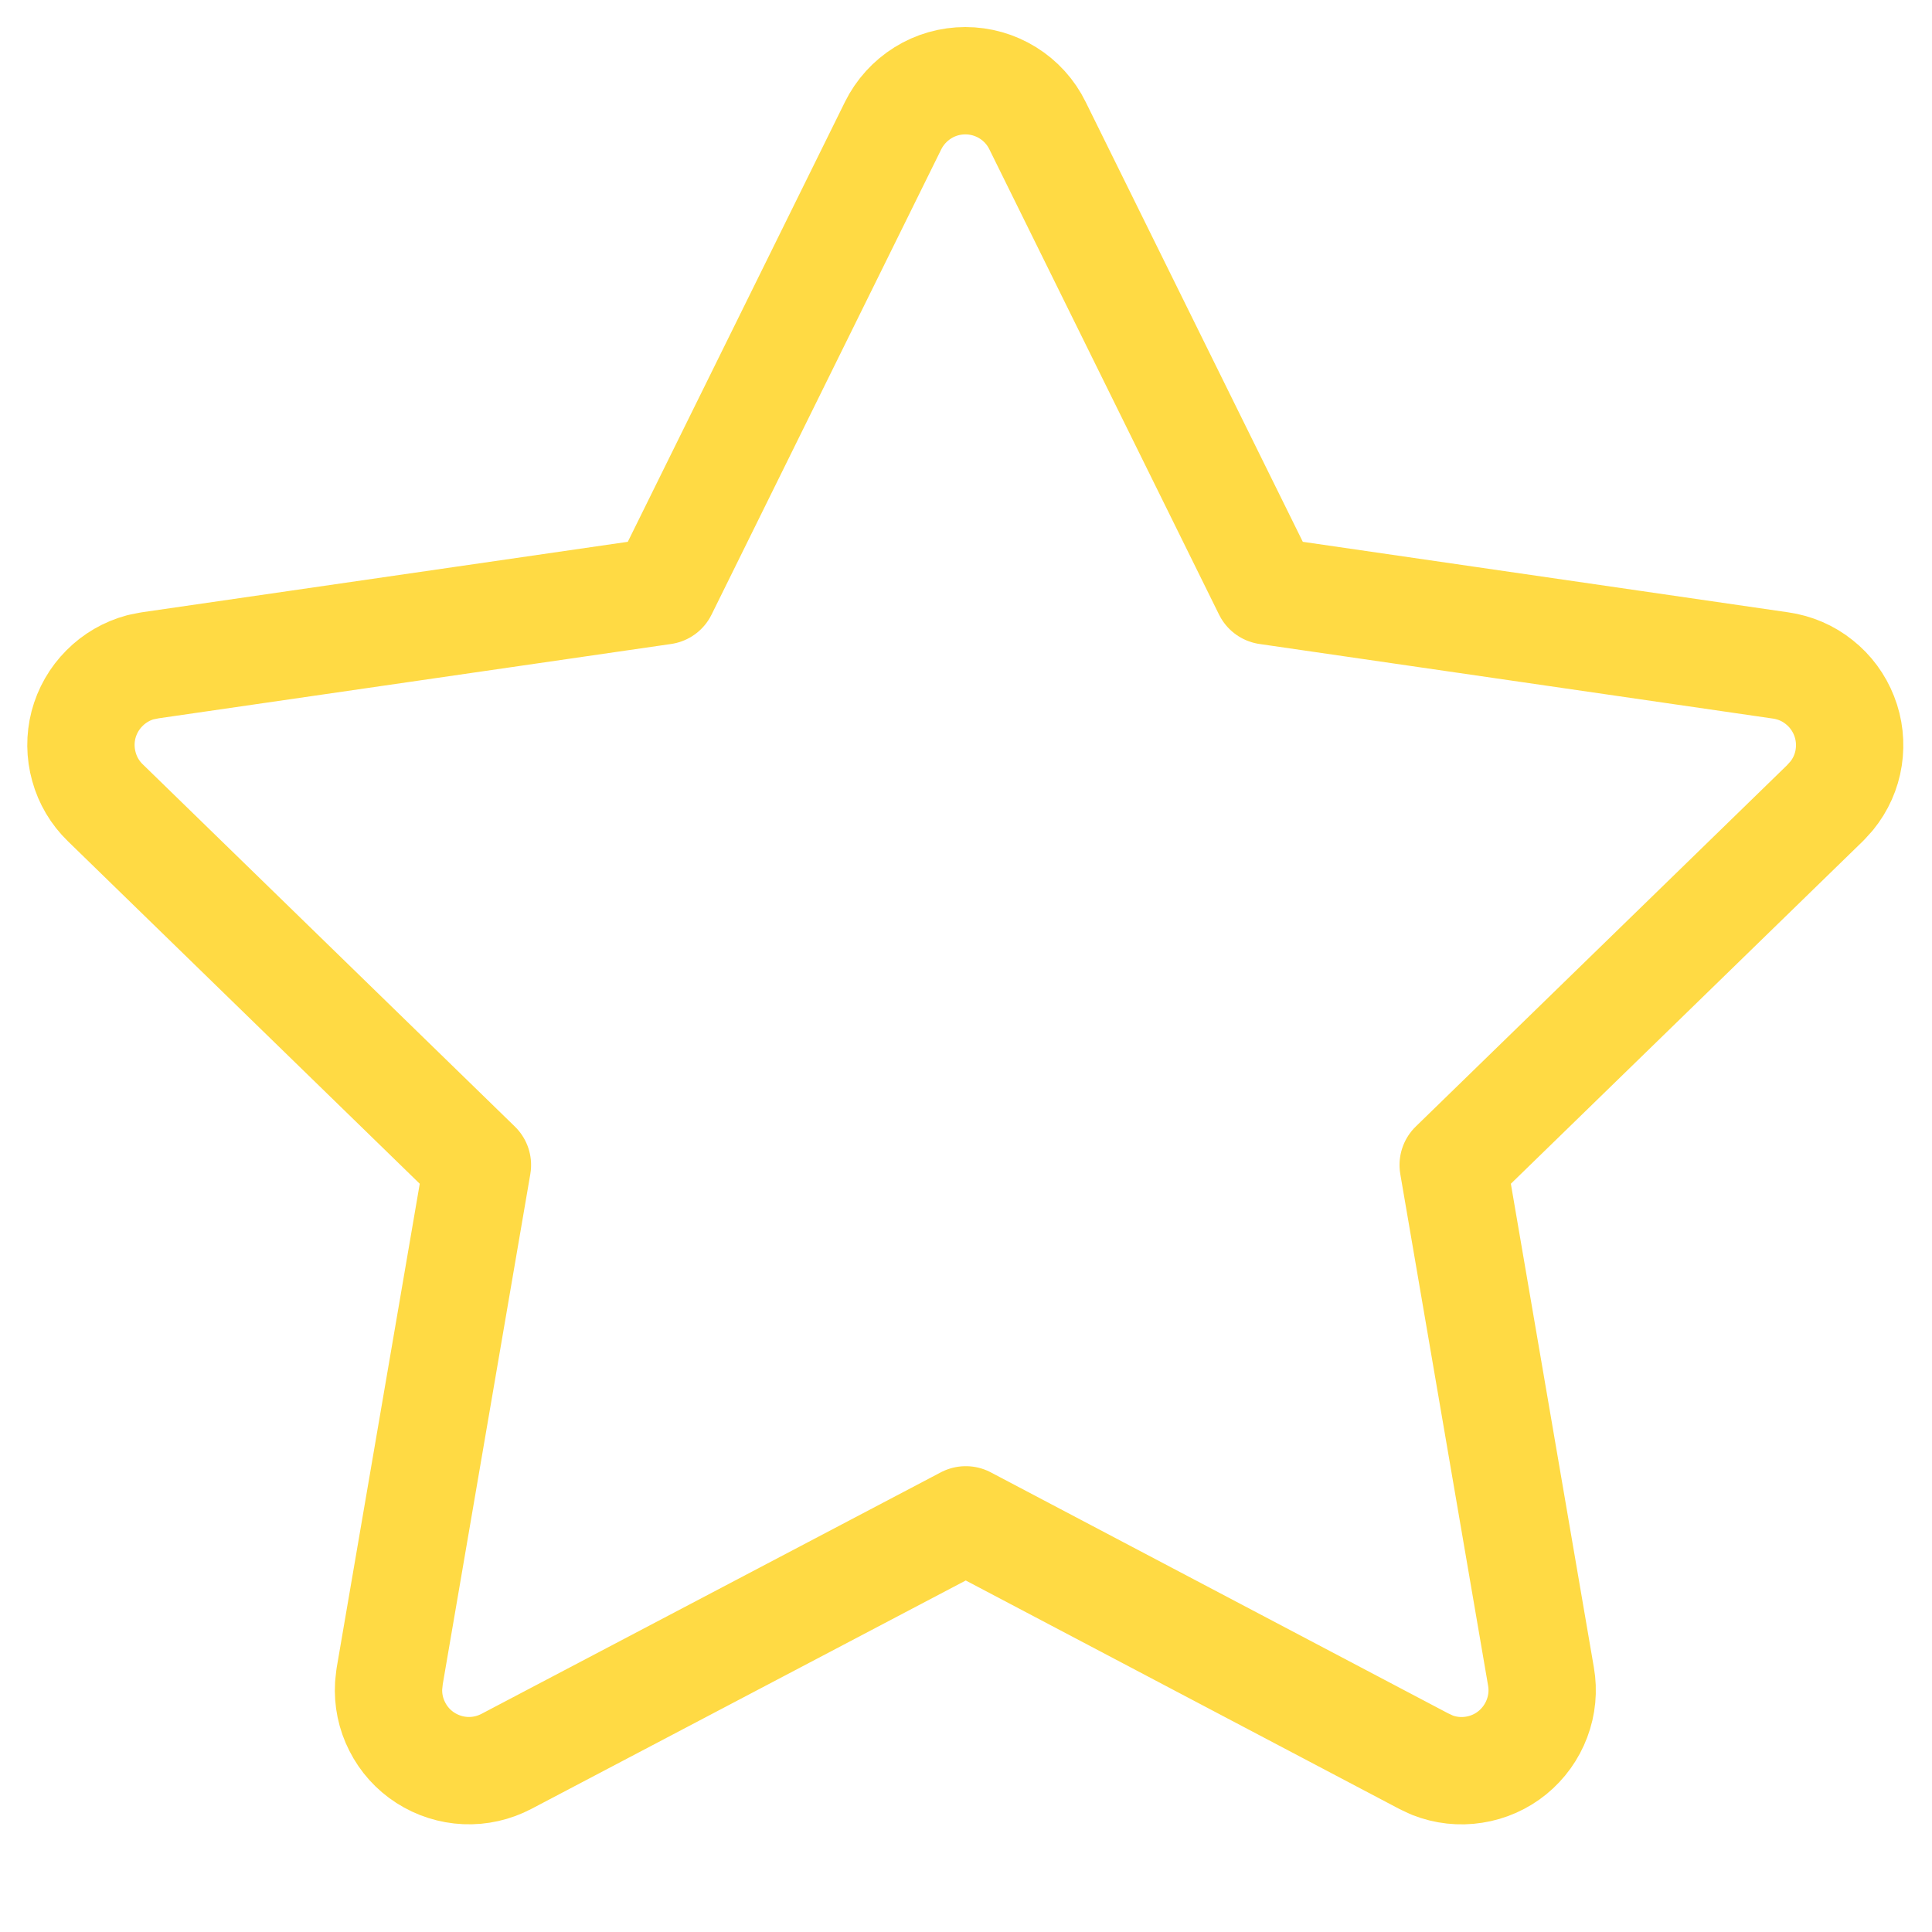 <svg xmlns="http://www.w3.org/2000/svg" width="18" height="18" viewBox="0 0 18 18" fill="none">
  <path d="M6.181 5.505L1.396 6.199L1.311 6.216C1.183 6.25 1.066 6.318 0.973 6.412C0.879 6.506 0.812 6.623 0.778 6.752C0.745 6.88 0.746 7.015 0.782 7.143C0.817 7.271 0.886 7.387 0.981 7.479L4.448 10.854L3.63 15.62L3.621 15.702C3.613 15.835 3.64 15.967 3.701 16.086C3.761 16.205 3.851 16.305 3.963 16.377C4.075 16.449 4.204 16.49 4.336 16.496C4.469 16.502 4.601 16.472 4.719 16.41L8.998 14.16L13.268 16.41L13.343 16.445C13.467 16.494 13.601 16.509 13.733 16.488C13.864 16.468 13.988 16.413 14.091 16.329C14.194 16.245 14.273 16.135 14.32 16.01C14.367 15.886 14.38 15.751 14.357 15.62L13.539 10.854L17.007 7.479L17.065 7.415C17.149 7.312 17.204 7.189 17.224 7.058C17.244 6.927 17.23 6.793 17.181 6.669C17.133 6.546 17.053 6.437 16.949 6.355C16.846 6.272 16.722 6.219 16.59 6.2L11.806 5.505L9.666 1.17C9.605 1.045 9.509 0.939 9.39 0.865C9.271 0.791 9.134 0.752 8.994 0.752C8.854 0.752 8.716 0.791 8.598 0.865C8.479 0.939 8.383 1.045 8.321 1.17L6.181 5.505Z"
        fill="none"
        stroke="#FFDA44"
        stroke-width="1"
        stroke-linejoin="round"/>
</svg>